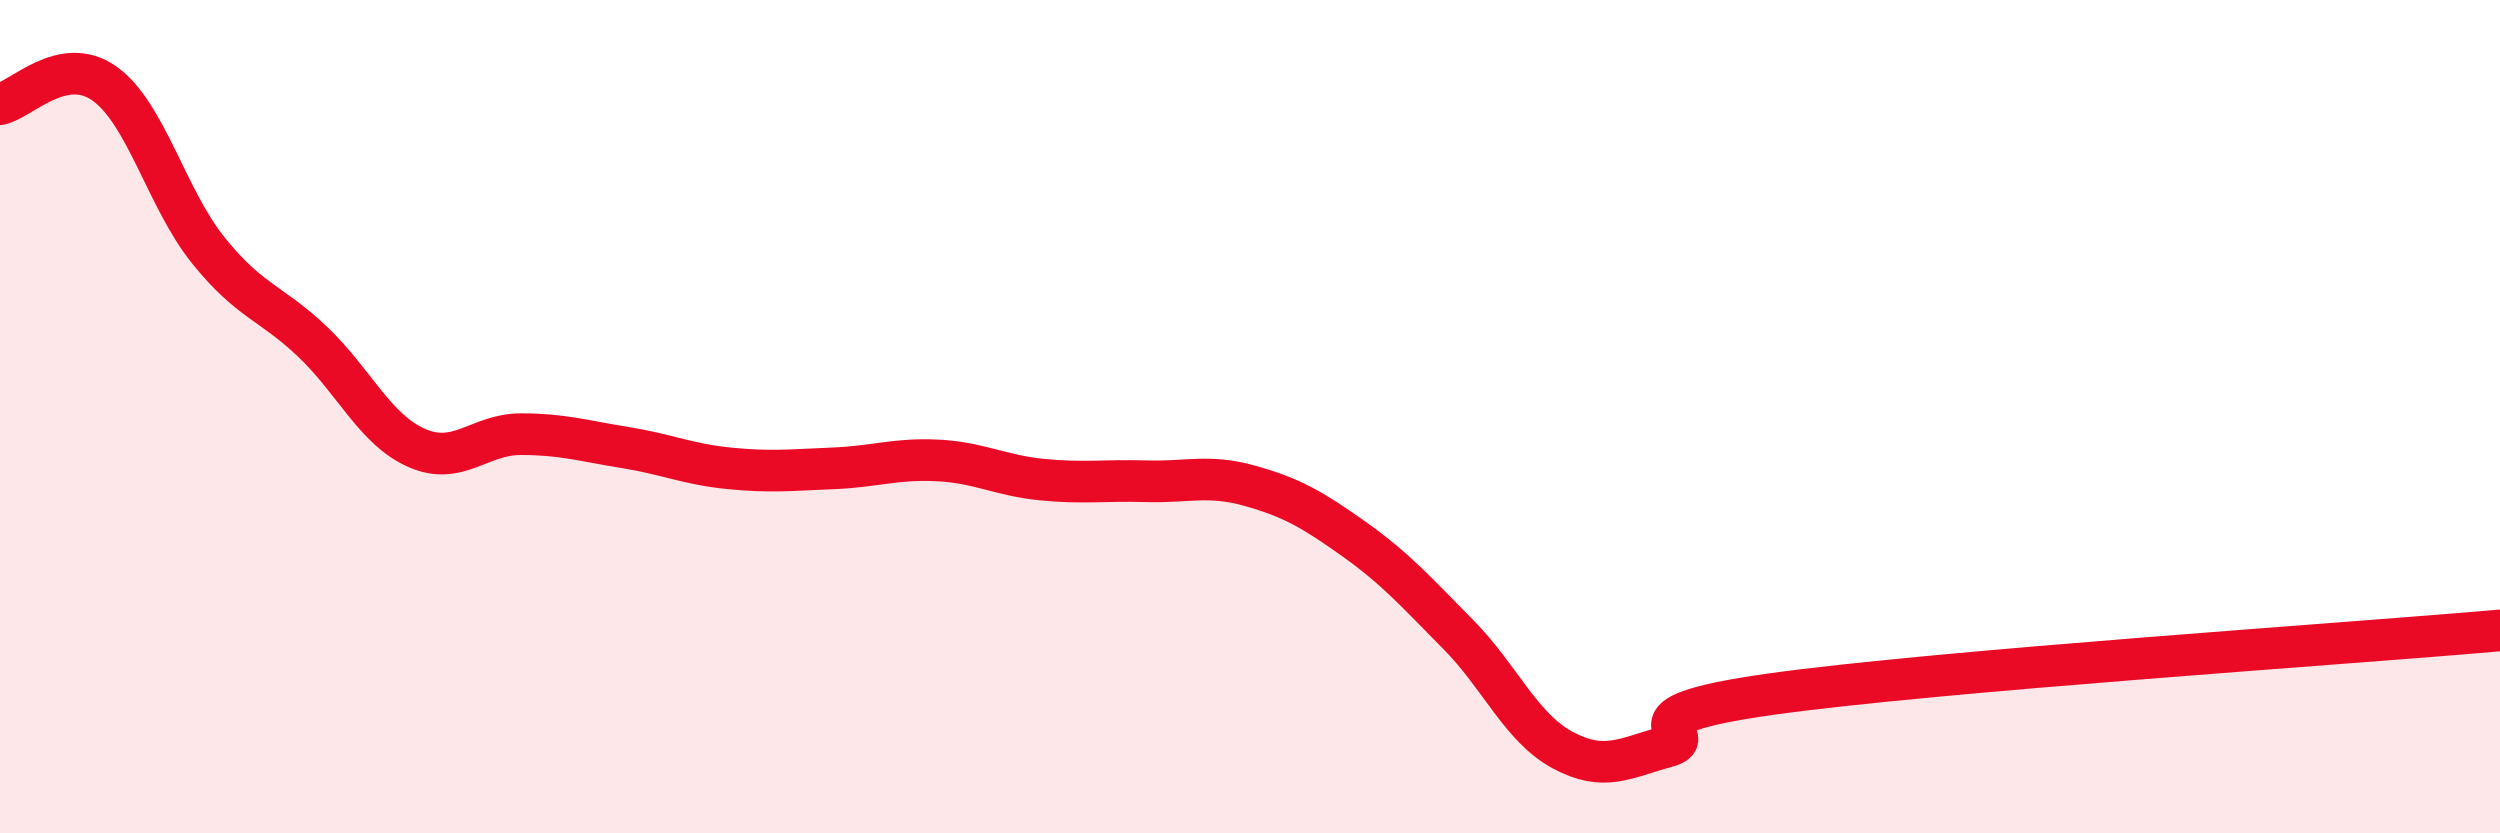 
    <svg width="60" height="20" viewBox="0 0 60 20" xmlns="http://www.w3.org/2000/svg">
      <path
        d="M 0,2.5 C 0.5,2.4 1.5,1.3 2.5,2 C 3.5,2.7 4,4.77 5,6.01 C 6,7.25 6.5,7.25 7.5,8.2 C 8.5,9.15 9,10.31 10,10.75 C 11,11.19 11.5,10.42 12.5,10.42 C 13.5,10.42 14,10.58 15,10.74 C 16,10.9 16.5,11.14 17.5,11.24 C 18.5,11.34 19,11.28 20,11.24 C 21,11.2 21.5,11 22.5,11.05 C 23.5,11.1 24,11.41 25,11.51 C 26,11.61 26.5,11.52 27.5,11.55 C 28.5,11.58 29,11.38 30,11.66 C 31,11.94 31.5,12.23 32.5,12.94 C 33.5,13.65 34,14.22 35,15.23 C 36,16.24 36.5,17.46 37.5,18 C 38.5,18.54 39,18.19 40,17.92 C 41,17.65 38.5,17.22 42.5,16.66 C 46.5,16.1 56.5,15.44 60,15.13L60 20L0 20Z"
        fill="#EB0A25"
        opacity="0.1"
        stroke-linecap="round"
        stroke-linejoin="round"
      />
      <path
        d="M 0,2.5 C 0.5,2.4 1.5,1.3 2.5,2 C 3.5,2.7 4,4.77 5,6.01 C 6,7.25 6.5,7.25 7.5,8.2 C 8.5,9.15 9,10.31 10,10.75 C 11,11.19 11.5,10.42 12.5,10.42 C 13.5,10.42 14,10.58 15,10.74 C 16,10.9 16.5,11.14 17.5,11.24 C 18.5,11.34 19,11.28 20,11.24 C 21,11.2 21.5,11 22.5,11.05 C 23.5,11.1 24,11.41 25,11.51 C 26,11.61 26.5,11.52 27.5,11.55 C 28.5,11.58 29,11.38 30,11.66 C 31,11.94 31.5,12.23 32.5,12.94 C 33.5,13.65 34,14.22 35,15.23 C 36,16.24 36.5,17.46 37.5,18 C 38.5,18.54 39,18.19 40,17.92 C 41,17.65 38.5,17.22 42.5,16.66 C 46.5,16.1 56.5,15.44 60,15.13"
        stroke="#EB0A25"
        stroke-width="1"
        fill="none"
        stroke-linecap="round"
        stroke-linejoin="round"
      />
    </svg>
  